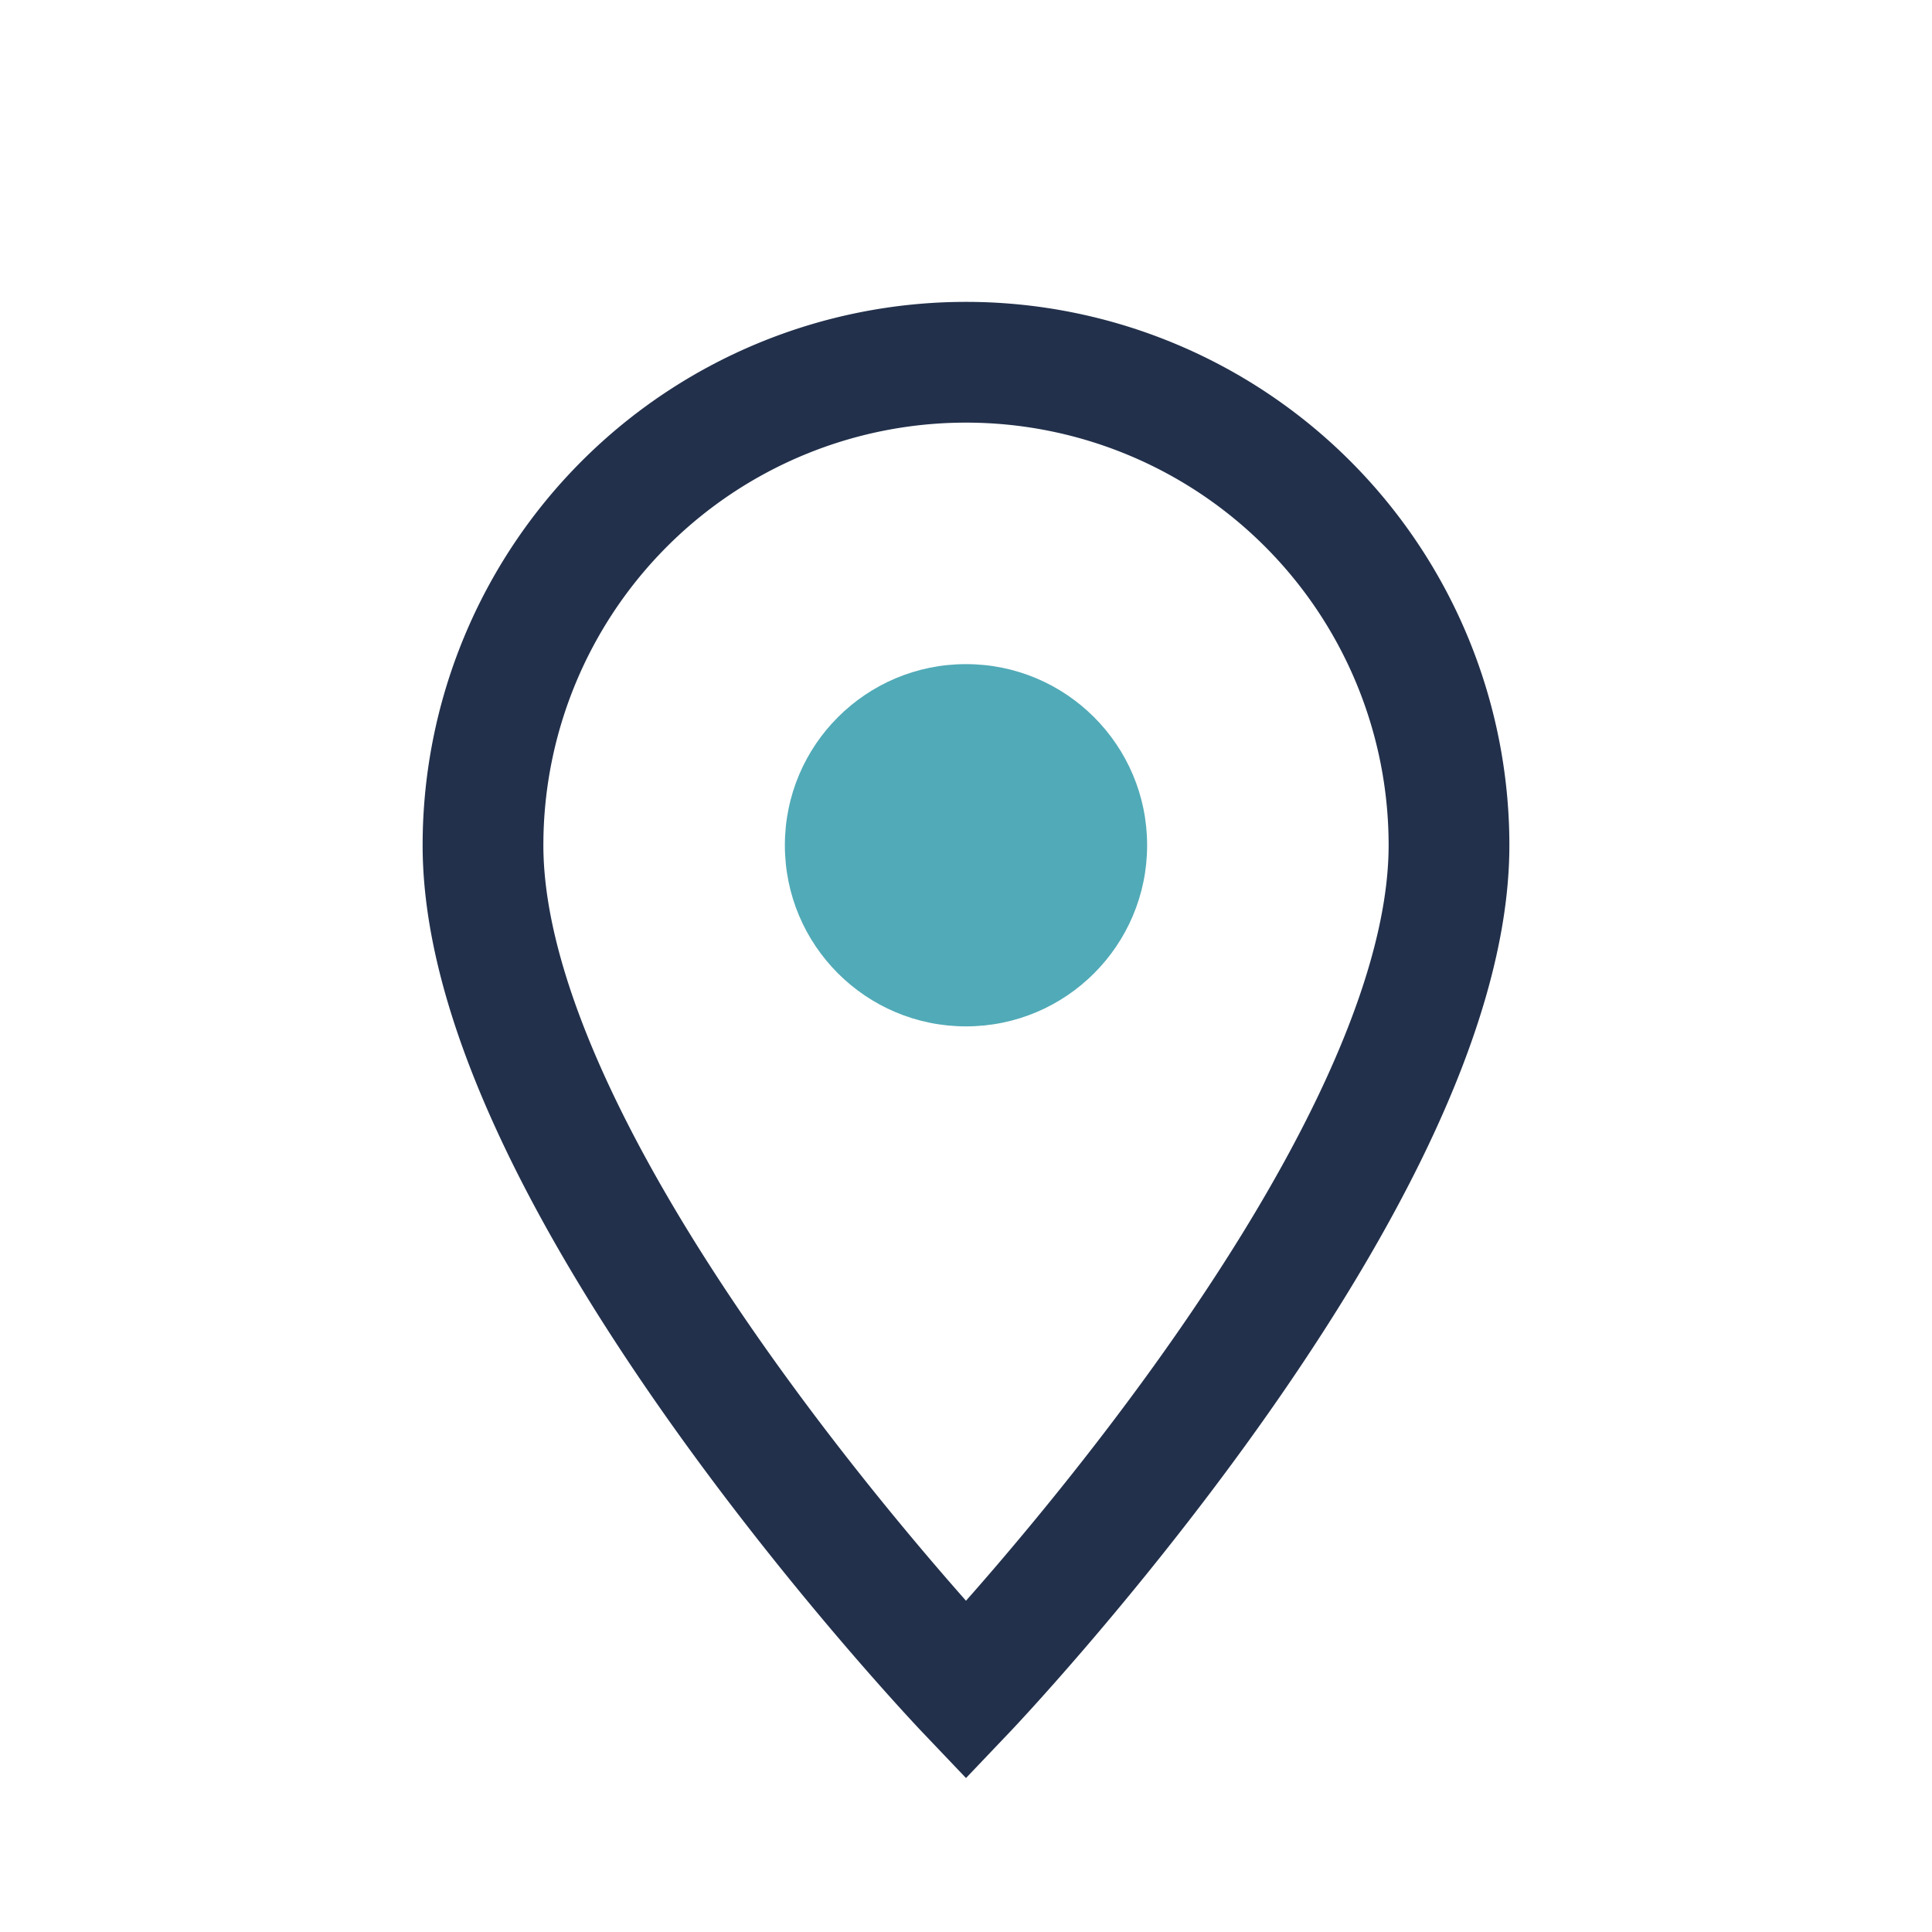 <?xml version="1.0" encoding="UTF-8"?>
<svg xmlns="http://www.w3.org/2000/svg" width="32" height="32" viewBox="0 0 32 32"><path d="M16 28s8-8.4 8-14a8 8 0 10-16 0c0 5.6 8 14 8 14z" fill="none" stroke="#22304B" stroke-width="2"/><circle cx="16" cy="14" r="3" fill="#51AAB7"/></svg>